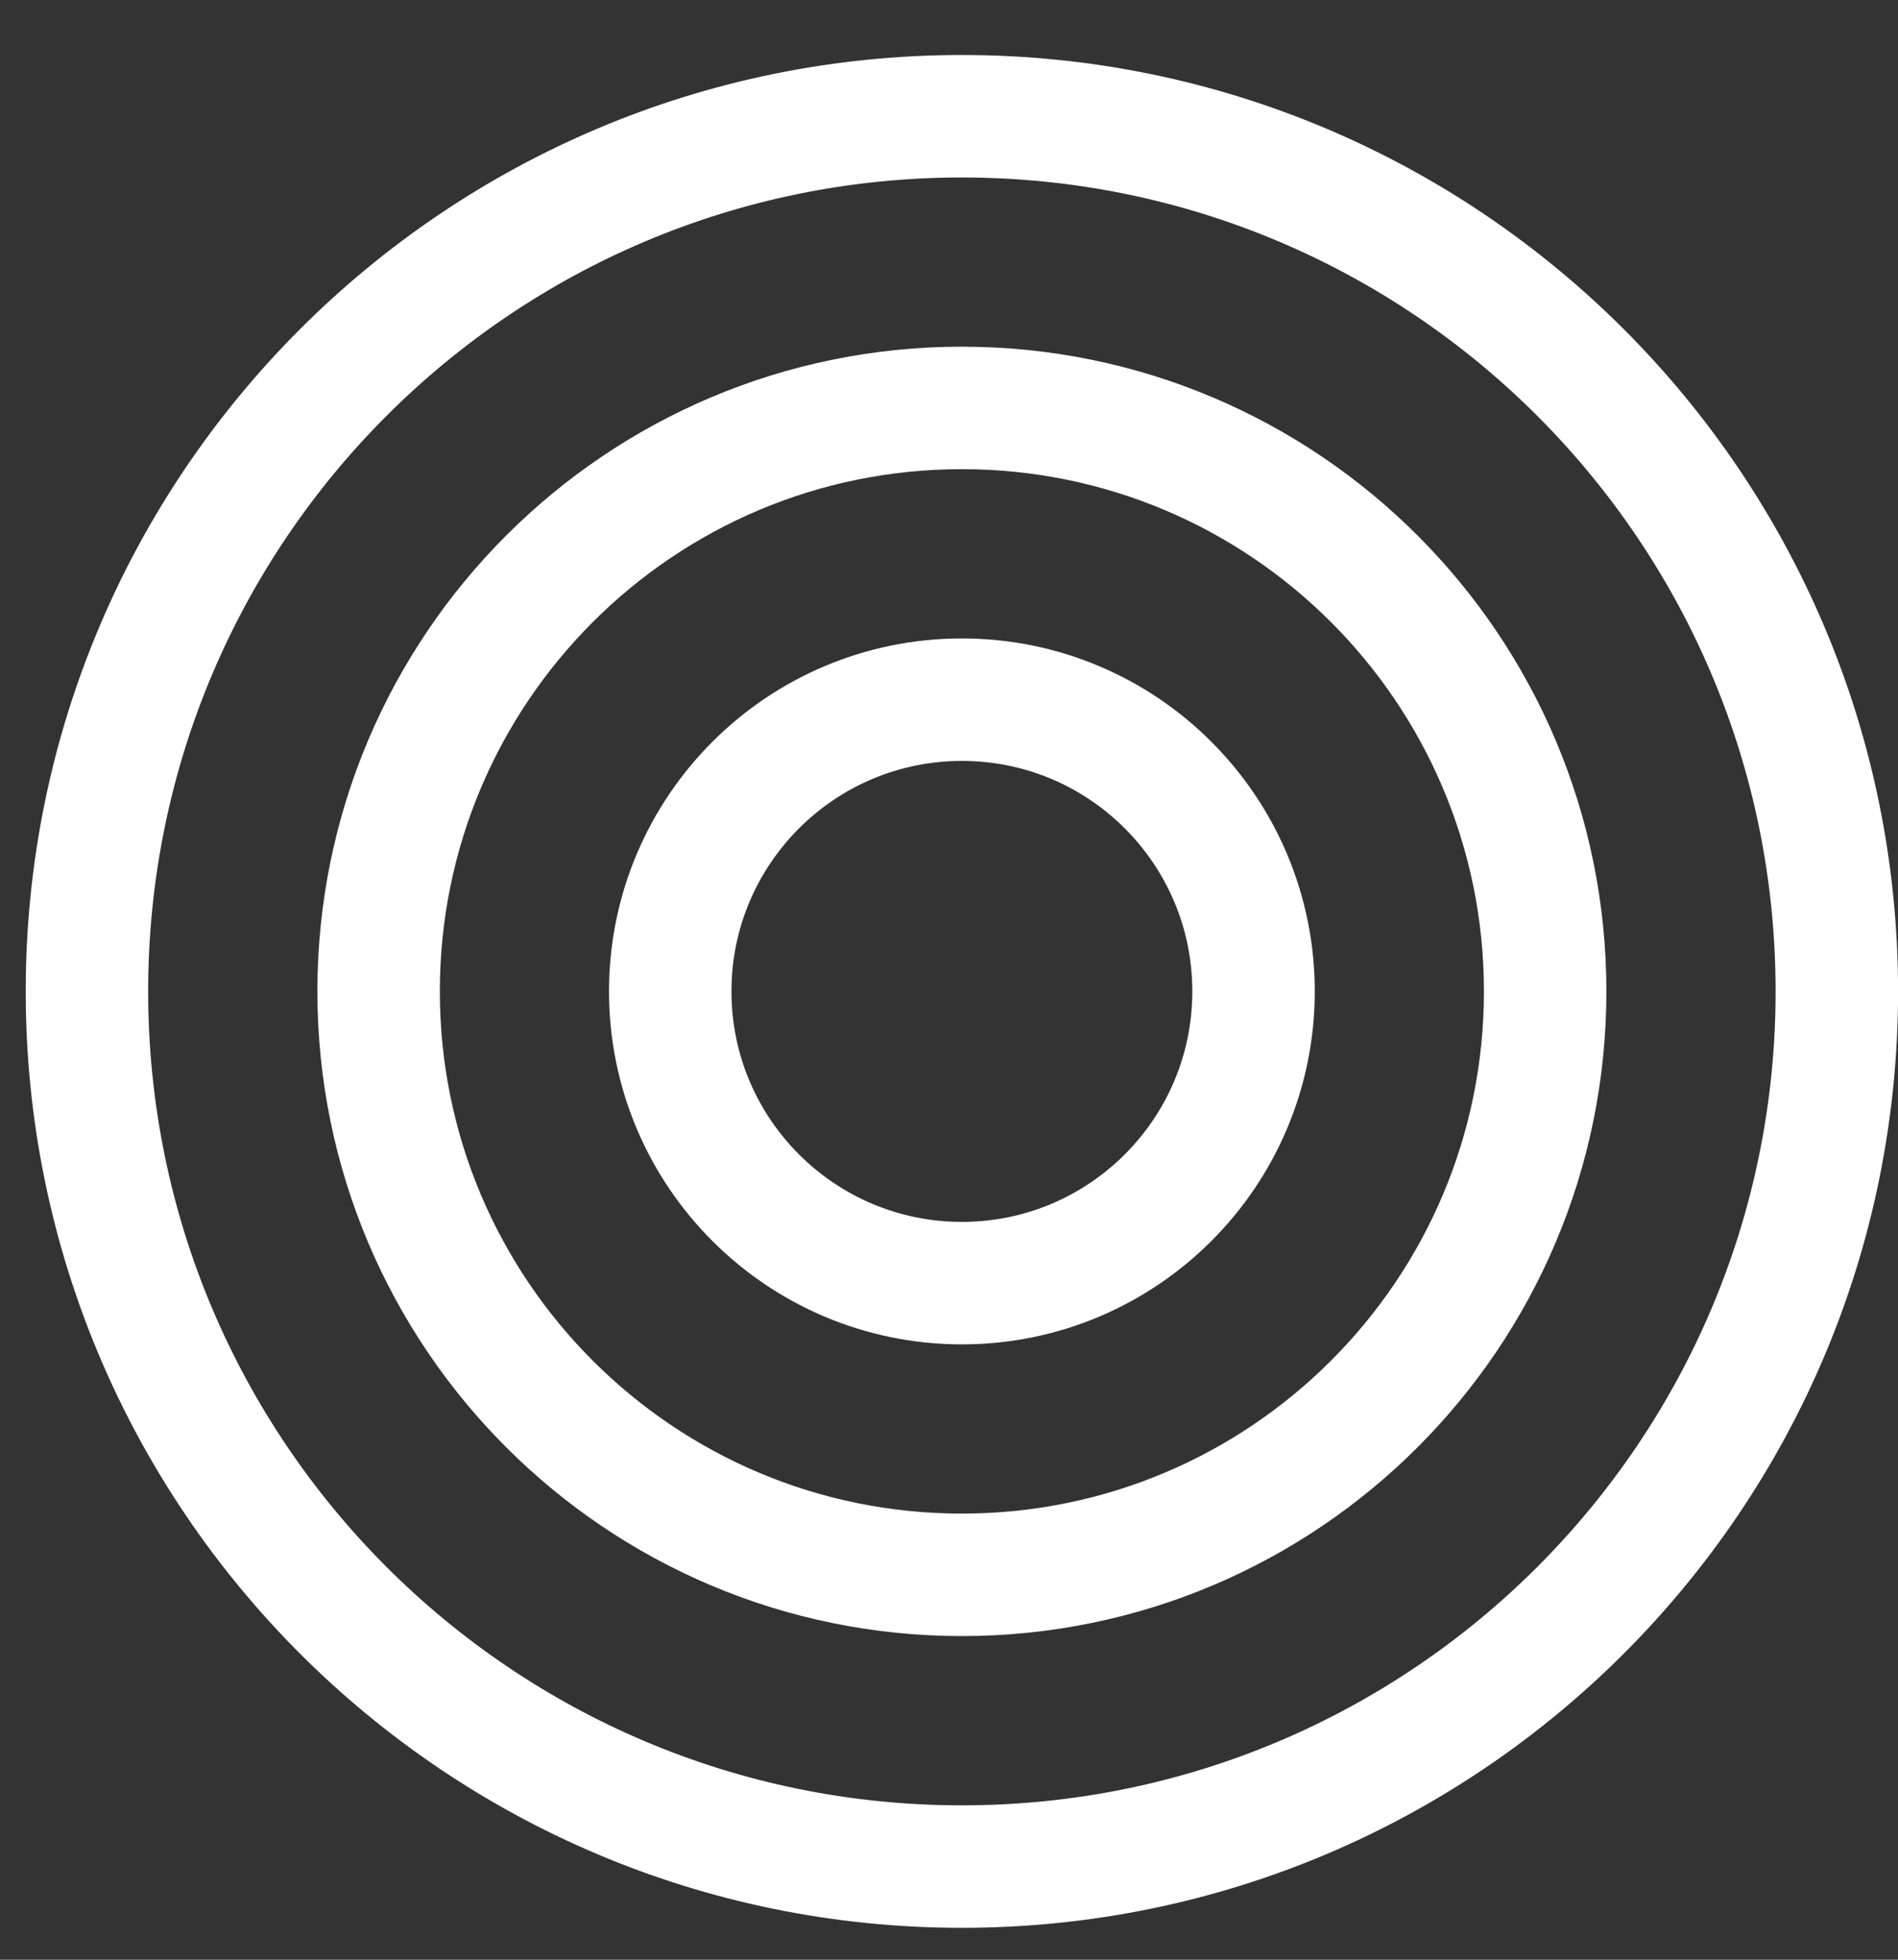 <svg xmlns="http://www.w3.org/2000/svg" fill="none" viewBox="0 0 31 32" height="32" width="31">
<rect x="0" y="0" width="31" height="32" fill="#333333" stroke="none"/>
<path stroke-miterlimit="10" stroke-width="2" stroke="white" d="M15.711 20.952C18.341 20.952 20.474 18.819 20.474 16.188C20.474 13.557 18.341 11.425 15.711 11.425C13.08 11.425 10.947 13.557 10.947 16.188C10.947 18.819 13.08 20.952 15.711 20.952Z"></path>
<path stroke-miterlimit="10" stroke-width="2" stroke="white" d="M15.71 25.715C20.972 25.715 25.237 21.45 25.237 16.188C25.237 10.927 20.972 6.661 15.71 6.661C10.449 6.661 6.184 10.927 6.184 16.188C6.184 21.45 10.449 25.715 15.71 25.715Z"></path>
<path stroke-miterlimit="10" stroke-width="2" stroke="white" d="M15.71 30.479C23.603 30.479 30.001 24.081 30.001 16.188C30.001 8.296 23.603 1.898 15.71 1.898C7.818 1.898 1.42 8.296 1.42 16.188C1.42 24.081 7.818 30.479 15.71 30.479Z"></path>
</svg>
